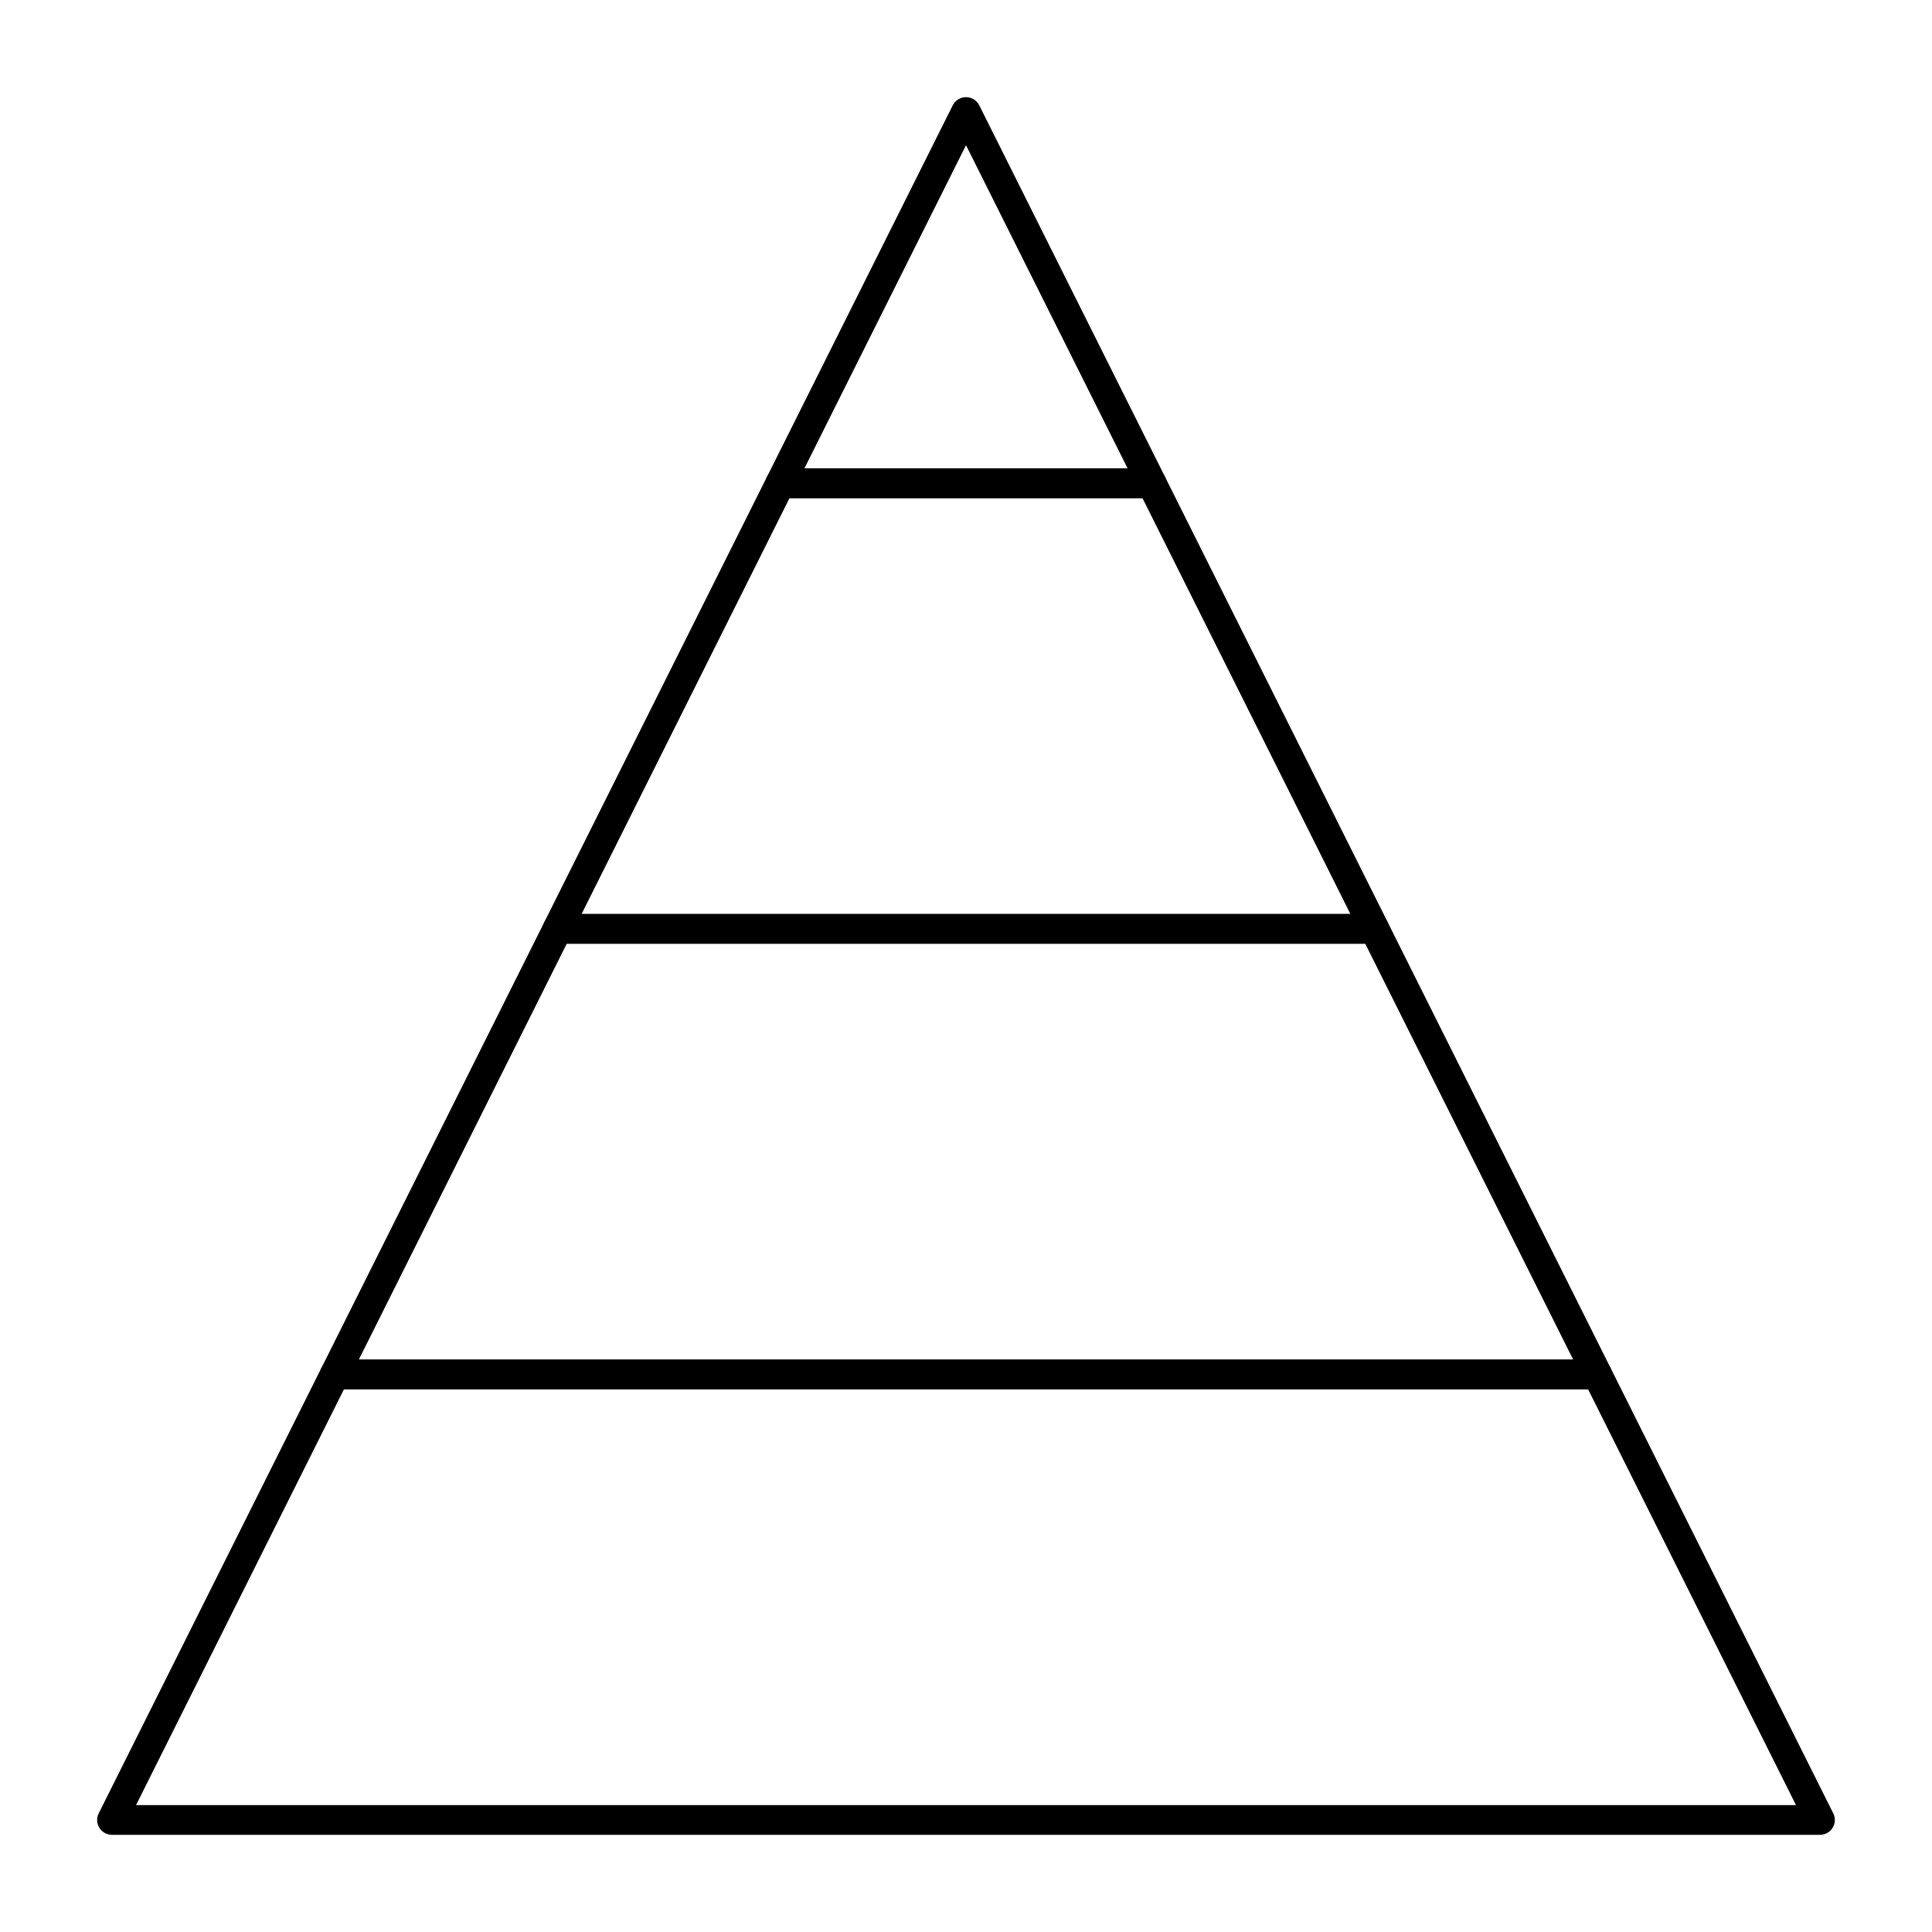 <?xml version="1.0" encoding="UTF-8"?>
<!-- Uploaded to: SVG Repo, www.svgrepo.com, Generator: SVG Repo Mixer Tools -->
<svg fill="#000000" width="800px" height="800px" version="1.1" viewBox="144 144 512 512" xmlns="http://www.w3.org/2000/svg">
 <g>
  <path d="m449.2 276.02h-98.402c-1.363 0-2.633-0.707-3.348-1.867-0.719-1.16-0.781-2.609-0.172-3.828l49.199-98.398c0.668-1.336 2.031-2.18 3.523-2.18s2.856 0.844 3.519 2.176l49.199 98.398c0.609 1.219 0.547 2.668-0.172 3.828-0.719 1.164-1.984 1.871-3.348 1.871zm-92.031-7.875h85.664l-42.832-85.66z"/>
  <path d="m508.24 394.09h-216.48c-1.363 0-2.633-0.707-3.348-1.867-0.719-1.16-0.781-2.609-0.172-3.828l59.039-118.08c0.668-1.332 2.031-2.176 3.519-2.176h98.398c1.492 0 2.856 0.844 3.519 2.176l59.039 118.08c0.609 1.219 0.547 2.668-0.172 3.828-0.711 1.16-1.977 1.867-3.344 1.867zm-210.11-7.871h203.74l-55.105-110.21h-93.535z"/>
  <path d="m567.28 512.18h-334.56c-1.363 0-2.633-0.707-3.348-1.867-0.719-1.16-0.781-2.609-0.172-3.832l59.039-118.08c0.668-1.328 2.027-2.172 3.519-2.172h216.48c1.492 0 2.856 0.844 3.519 2.176l59.039 118.08c0.609 1.219 0.547 2.668-0.172 3.832-0.715 1.156-1.98 1.863-3.348 1.863zm-328.19-7.871h321.82l-55.105-110.21-211.61-0.004z"/>
  <path d="m626.32 630.25h-452.64c-1.363 0-2.633-0.707-3.348-1.867-0.719-1.16-0.781-2.609-0.172-3.828l59.039-118.08c0.664-1.332 2.027-2.172 3.519-2.172h334.56c1.492 0 2.856 0.84 3.519 2.176l59.039 118.08c0.609 1.219 0.547 2.668-0.172 3.828-0.719 1.156-1.984 1.863-3.348 1.863zm-446.27-7.871h439.91l-55.105-110.21h-329.7z"/>
 </g>
</svg>